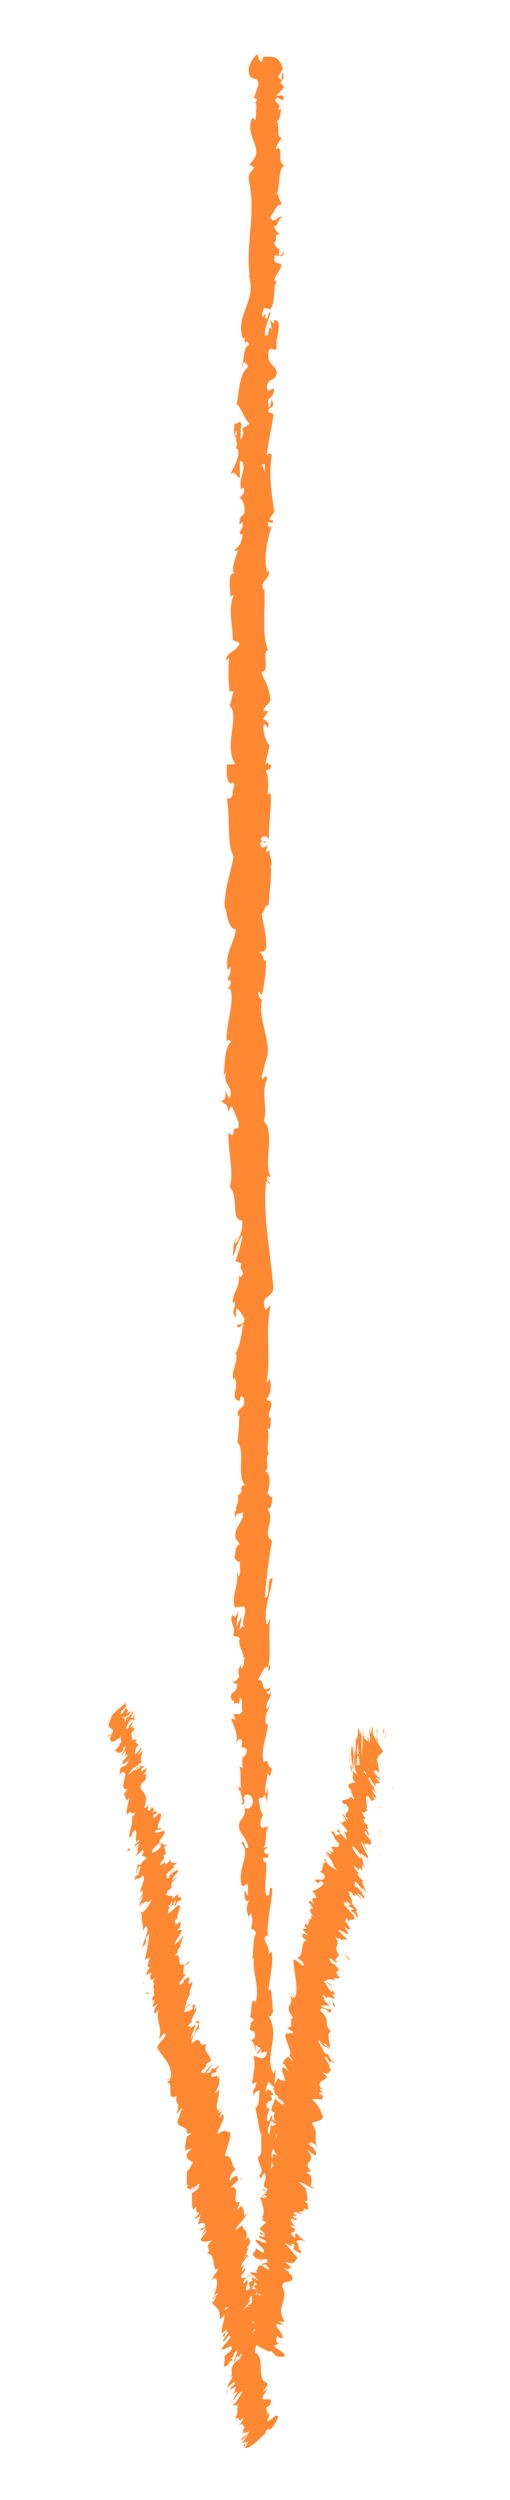 <?xml version="1.0" encoding="UTF-8"?> <svg xmlns="http://www.w3.org/2000/svg" width="28" height="137" viewBox="0 0 28 137" fill="none"> <path d="M15.579 13.751C15.572 14.233 15.262 13.931 15.077 14.009C14.971 14.571 15.304 14.308 15.461 14.528C15.367 14.877 15.068 15.11 15.073 15.38C15.124 15.407 15.142 15.46 15.209 15.41C14.946 15.754 15.165 16.534 14.836 16.933C14.863 16.969 14.889 16.99 14.913 17.002C14.757 16.909 14.594 16.875 14.479 16.877C14.468 17.093 14.268 17.25 14.473 17.362C14.472 17.229 14.555 17.23 14.622 17.174L14.525 17.389C14.817 17.632 14.636 17.094 14.858 17.123C14.748 17.551 14.487 18.034 14.561 18.384C14.851 18.493 14.681 17.604 14.929 18.091L14.833 17.552C15.282 18.012 14.809 17.229 15.293 17.663C15.36 18.362 15.121 18.413 15.189 19.112C15.023 19.246 14.951 19.03 14.784 19.164C14.47 20.105 15.502 20.026 15.096 20.697C14.897 20.858 14.525 20.884 14.709 21.421L15.043 21.288C15.061 21.96 14.559 21.612 14.766 22.336C14.899 22.228 14.888 21.825 14.924 21.929C15.175 22.414 14.73 22.226 14.722 22.575L15.012 22.682C14.95 23.385 14.721 24.143 14.649 24.927C14.737 24.892 14.833 24.769 14.918 24.962C14.747 25.937 14.905 27.083 15.065 28.058L14.806 28.399C14.807 28.485 14.917 28.569 14.968 28.481C15.057 28.863 14.807 28.482 14.704 28.653C14.684 28.863 14.845 28.947 14.923 28.82C14.697 29.457 14.428 30.65 14.686 31.372L14.763 31.242C14.857 31.794 14.235 31.802 14.46 32.328L14.508 32.237C14.596 33.418 14.341 34.697 14.712 35.624C14.347 35.762 14.859 36.797 14.351 36.834C14.594 37.525 14.687 37.34 14.845 38.297C14.864 38.552 14.523 38.649 14.466 38.956L14.732 38.983L14.449 39.385L14.764 39.634L14.691 39.92C14.677 39.802 14.576 39.665 14.498 39.676C14.372 40.124 14.668 40.802 14.804 40.824L14.566 41.887C14.674 41.87 14.712 41.693 14.782 41.554C14.504 42.111 15.061 41.679 14.805 42.188C14.746 42.113 14.646 42.216 14.593 42.224C14.75 42.498 14.748 43.099 14.677 43.536L14.861 43.464C14.9 44.266 14.759 45.146 14.756 46.046C14.673 45.72 14.356 45.776 14.322 46.036L14.602 46.157C14.428 46.318 14.498 45.875 14.284 46.213C14.313 46.55 14.602 46.456 14.695 46.27L14.594 46.672C14.677 46.699 14.723 46.608 14.829 46.588C14.653 46.746 15.105 47.307 14.8 47.532L14.883 47.559C14.879 48.459 14.78 48.86 14.758 49.591C14.516 49.594 14.568 49.882 14.371 50.093C14.447 50.635 14.635 51.241 14.613 51.888C14.49 52.34 14.408 52.014 14.262 52.213C14.483 52.257 14.46 52.902 14.619 52.572C14.581 53.35 14.571 53.563 14.389 54.543C14.299 54.433 14.26 54.311 14.184 54.373C14.148 54.55 14.276 54.782 14.382 54.759L14.405 54.712C14.071 55.809 15.04 57.281 14.578 58.146L14.601 58.096L14.364 59.002C14.402 59.423 14.53 58.755 14.667 59.067C14.301 60.043 14.723 60.624 14.48 61.43C15.132 62.067 14.439 63.654 14.856 64.505L14.702 64.456C14.552 64.674 14.791 64.72 14.825 64.883C14.706 64.859 14.687 64.645 14.604 64.781C14.422 66.634 14.852 68.609 15.001 70.504C15.047 71.197 14.21 70.907 14.582 71.778L14.866 71.527C14.7 72.229 14.707 72.948 14.722 73.662C14.74 74.375 14.764 75.082 14.627 75.773C14.692 75.691 14.778 75.686 14.775 75.553C14.985 75.839 14.798 76.624 14.628 76.634C14.651 76.848 14.781 76.68 14.869 76.808C14.995 77.097 14.614 77.546 14.821 77.696C14.854 77.72 14.887 77.613 14.902 77.557C14.804 77.749 14.938 78.439 14.698 78.265C14.817 78.778 14.603 79.256 14.749 79.662C14.485 79.941 14.888 80.54 14.512 80.64C14.901 80.587 14.836 81.531 14.659 81.863C14.775 81.749 14.786 82.143 14.947 82.008C14.947 82.381 14.881 82.724 14.68 82.668C15.157 83.333 14.327 84.061 14.932 84.419C14.741 85.533 14.616 86.564 14.541 87.564C14.929 87.506 14.561 86.463 14.97 86.485C14.827 87.436 14.502 87.998 14.611 88.929C14.668 89.169 14.777 88.782 14.842 88.694C14.696 89.645 14.916 90.512 14.72 91.365C14.756 91.359 14.793 91.268 14.821 91.18C14.812 91.345 14.887 91.559 14.71 91.554L14.754 91.389C14.492 91.141 14.233 92.079 14.098 92.119C14.599 91.805 14.243 92.94 14.874 92.449C14.842 92.562 14.762 92.703 14.643 92.687C14.681 92.847 14.751 92.892 14.882 92.719C14.799 93.316 14.605 93.121 14.621 93.657C14.707 93.649 14.737 93.54 14.836 93.476C14.676 93.758 14.515 94.044 14.596 94.491C14.646 94.459 14.716 94.507 14.711 94.374C14.702 95.155 14.295 95.734 14.476 96.576C14.841 96.296 14.604 96.856 14.926 96.877L14.841 97.343L14.68 97.173C14.697 97.576 14.471 97.949 14.585 98.287L14.709 97.978L14.668 98.735L14.535 98.32C14.38 98.741 14.127 98.31 14.231 98.837C14.261 98.725 14.245 99.24 14.441 99.434C14.441 99.434 14.441 99.434 14.442 99.434C14.345 99.643 14.244 99.855 14.331 100.146C14.436 100.215 14.684 100.052 14.754 100.097C14.49 100.316 14.705 101.046 14.426 101.319C14.49 101.231 14.66 101.209 14.694 101.233L14.481 101.417C14.556 101.598 14.59 101.622 14.724 101.579C14.778 102.136 14.311 101.439 14.505 102.089C14.521 102.036 14.556 102.057 14.585 101.945C14.695 102.603 14.481 103.249 14.605 103.854C14.933 104.002 14.67 103.31 14.949 103.49C14.913 104.38 14.611 105.36 14.715 106.21L14.675 106.053C14.223 106.22 14.92 106.668 14.719 107.121C14.749 107.012 14.967 106.955 14.918 106.99C15.011 107.568 14.844 108.2 14.729 109.104L14.842 108.981C14.958 109.313 14.931 109.884 14.996 110.252C14.883 110.375 14.908 110.588 14.734 110.477C15.44 111.549 14.443 112.717 15.039 113.67C15.036 113.549 15.132 113.366 15.135 113.464L15.058 114.348C14.857 114.304 14.934 114.249 14.773 114.087C14.66 114.213 14.577 114.47 14.585 114.686C14.702 114.279 14.904 114.648 15.021 114.803C14.959 114.782 14.894 114.849 14.831 114.842C15.201 115.252 14.434 114.972 14.695 115.56L14.799 115.514C14.753 115.753 14.623 115.985 14.663 116.231C14.896 116.305 14.761 115.969 14.949 115.93C14.949 116.282 14.539 116.68 14.78 116.969C14.838 116.81 14.832 116.597 14.89 116.438C15.173 116.748 15.105 116.798 15.158 117.05L15.15 117.026L15.294 117.605L15.215 117.462C14.632 117.983 15.138 118.373 14.768 119.02C15.118 118.393 14.979 118.895 15.237 118.815C15.315 118.954 15.405 119.174 15.475 119.098C15.275 119.407 15.657 119.541 15.365 119.979C15.45 119.985 15.385 120.278 15.593 120.182C15.541 120.555 15.443 120.119 15.34 120.162C15.073 120.766 15.742 121.429 15.38 122.293C15.248 123.013 14.971 123.182 14.856 123.85C14.999 124.047 15.154 123.625 15.154 123.625C15.292 123.958 15.281 124.224 15.199 124.572C15.269 124.493 15.334 124.553 15.432 124.64C15.421 124.909 15.133 124.865 15.272 125.197C15.364 125.121 15.509 125.022 15.597 124.878C15.534 125.203 15.389 125.536 15.327 125.873C15.477 125.936 15.541 125.641 15.631 125.512C15.58 125.887 15.537 126.475 15.312 126.627L15.22 126.407C15.214 126.543 15.421 126.445 15.459 126.338C15.628 125.997 15.36 125.899 15.276 125.896L15.232 126.135C14.732 125.976 15.272 125.194 15.223 124.735L14.874 124.986L15.151 124.462C15.053 124.376 14.852 124.338 14.808 124.574C14.617 124.268 14.922 124.259 14.714 124.002C14.683 123.975 14.666 123.993 14.653 124.022L14.745 123.68C14.672 123.756 14.491 123.666 14.55 123.856C14.32 123.3 14.779 122.87 14.5 122.692L14.48 122.745C14.566 121.915 14.739 122.627 15.021 121.972L14.356 121.658L14.614 121.539C14.601 121.456 14.575 121.293 14.472 121.34C14.639 121.001 14.588 121.376 14.75 121.171C14.493 120.801 14.818 120.044 14.397 120.01C14.591 119.838 14.565 120.373 14.689 119.925C14.235 119.867 14.748 119.416 14.528 119.077C14.3 119.222 14.436 119.555 14.216 119.216C14.6 118.938 14.103 118.51 14.167 118.188C14.478 118.132 14.273 117.494 14.357 116.959C14.254 117.006 14.149 115.998 14.019 115.53L13.967 115.55C14.28 115.414 14.201 114.922 14.253 114.55C14.065 114.589 13.992 114.662 13.915 114.872L13.904 114.528C14.003 114.435 14.051 114.32 14.079 114.092L13.847 114.208C13.844 113.75 14.09 113.255 13.913 112.685C14.133 112.625 14.54 113.076 14.668 112.438C14.549 112.431 14.343 112.432 14.301 112.6C14.315 112.544 14.393 112.397 14.338 112.296L14.147 112.569C14.05 112.314 14.31 112.408 14.284 112.198C14.114 112.222 14.157 112.054 14.023 112.1C14.009 112.156 14.1 112.279 14.036 112.37C13.998 112.133 13.888 111.853 13.755 111.772C13.853 111.782 13.984 111.745 14 111.564C13.998 111.106 13.792 111.432 13.695 111.177C13.809 111.051 13.678 110.774 13.932 110.738C13.926 110.605 13.807 110.595 13.738 110.55C13.842 110.299 13.735 109.44 14.012 109.677L14.033 109.736C14.037 109.724 14.037 109.71 14.043 109.695C14.043 109.698 14.043 109.695 14.043 109.698L14.043 109.695C14.27 108.892 13.848 108.101 13.933 107.321L13.848 107.332C13.93 106.862 13.872 106.305 14.045 105.958C14.04 105.822 13.88 105.654 13.78 105.721C13.834 105.364 13.925 105.314 13.772 104.822C13.634 105.19 13.637 104.714 13.674 105.193C13.586 104.746 13.45 104.656 13.668 104.143C13.455 104.33 13.384 103.826 13.444 103.602L13.608 103.906C13.634 103.657 13.609 103.447 13.585 103.234L13.303 103.379C12.929 102.476 13.851 101.639 13.248 100.982C13.442 100.717 13.403 101.477 13.631 101.234C13.581 100.807 13.158 100.398 13.153 100.262C12.979 99.686 13.556 99.677 13.431 99.069C13.535 99.138 13.809 99.191 13.894 98.722C13.846 98.295 13.452 98.229 13.377 98.509C13.371 98.613 13.404 98.66 13.439 98.652C13.406 98.793 13.366 98.98 13.251 98.819L13.351 98.754C13.242 98.549 13.237 97.957 13.072 98.11C13.161 97.776 13.236 97.957 13.295 98.192C13.133 97.652 13.267 97.33 13.155 96.77C13.213 96.856 13.335 96.929 13.332 96.84C13.187 96.016 13.517 96.457 13.55 95.889C13.387 95.58 13.181 96.034 13.299 95.455C13.186 95.116 13.026 95.402 12.946 95.546C13.131 95.012 12.795 94.589 12.753 94.295L12.676 94.576C12.722 94.407 12.717 94.274 12.714 94.138L12.921 94.279C12.882 94.122 12.878 93.986 12.794 93.994C12.924 93.82 13.136 94.095 13.312 93.756C13.203 93.551 13.409 93.097 13.136 93.044C13.242 93.708 12.861 92.989 12.83 93.562C12.86 93.45 12.855 93.317 12.816 93.16C12.786 93.139 12.76 93.186 12.746 93.23C12.49 92.603 13.046 92.913 13.026 92.247C12.875 92.344 12.732 92.111 12.762 92.002C12.772 92.272 13.02 92.114 13.133 91.861C13.005 91.442 13.212 91.391 13.192 91.169L13.253 91.421C13.404 91.325 13.38 91.112 13.421 90.813C13.302 90.794 13.344 91.088 13.291 90.987C13.553 90.64 12.996 90.259 13.167 89.787C13.059 89.579 12.88 89.784 12.805 89.6C12.991 89.072 12.585 89.053 12.74 88.499C12.948 88.643 12.898 88.675 13.092 88.28L12.963 89.181L13.251 88.592C13.259 88.862 13.132 89.168 13.17 89.328C13.333 89.046 13.283 89.078 13.455 89.195C13.141 88.846 13.623 88.454 13.408 88.041L12.899 88.083C12.662 87.453 13.142 86.931 12.999 86.107L13.091 86.369C13.292 86.246 13.111 85.854 13.188 85.58C13.019 85.613 12.954 85.447 12.846 85.339C12.972 85.347 12.824 84.73 13.163 84.638L12.932 84.278C12.829 83.611 13.404 83.49 13.334 82.847C13.152 83.049 13.027 82.761 12.903 83.198C12.898 82.982 12.863 82.789 12.981 82.781C12.873 82.659 13.2 82.174 13.035 81.983C13.108 81.889 13.286 81.852 13.268 81.612C13.233 81.588 13.184 81.618 13.184 81.618C13.268 81.612 13.294 81.234 13.484 81.44C12.945 80.795 13.501 79.585 13.038 79.024C13.09 78.551 13.137 77.983 13.144 77.557C13.094 77.587 13.06 77.562 13.079 77.642C12.913 77.058 13.563 77.269 13.379 76.604C13.099 76.27 13.235 76.963 13.128 76.752C12.567 76.673 13.194 75.942 12.863 75.498L12.832 75.607C12.637 75.268 13.033 74.76 12.987 74.2C12.987 74.2 12.938 74.229 12.902 74.205C13.181 73.815 13.271 73.085 13.347 72.541C13.129 72.713 13.233 72.788 13.01 72.689C13.04 72.446 13.368 72.754 13.427 72.27C13.306 72.115 13.199 71.764 12.961 71.723L12.951 72.182C12.642 71.951 12.958 71.59 12.903 71.35L12.77 71.381C12.808 70.68 13.147 70.666 13.117 69.914L13.22 69.992C13.552 69.578 13.029 69.65 13.275 69.235L12.934 69.113C13.014 68.842 13.256 68.161 13.316 67.673C13.066 67.949 12.941 68.519 12.794 68.872C12.79 68.603 12.813 67.958 12.979 67.815C12.947 67.924 12.865 68.059 12.919 68.166C13.183 67.835 13.313 67.401 13.303 66.865C12.644 66.959 13.127 65.467 12.616 65.077C12.857 64.13 12.508 63.191 12.545 62.085C13.059 62.484 12.559 61.763 13.086 61.836C13.12 61.579 13.111 61.481 13.076 61.457L12.76 60.673C12.606 60.485 12.644 60.917 12.526 60.889C12.484 60.324 12.303 60.647 12.161 60.273C12.35 60.352 12.431 60.081 12.358 59.757L12.602 60.215C12.881 59.431 12.158 59.524 12.434 58.734L12.268 58.981C12.365 58.574 12.262 57.475 12.688 57.086C12.627 57.011 12.484 56.912 12.445 57.092C12.385 56.115 12.902 54.937 12.644 54.171L12.515 54.24C12.553 54.06 12.758 53.932 12.628 53.7C12.575 53.711 12.499 53.77 12.492 53.684C12.536 53.59 12.719 53.21 12.645 52.966L12.499 53.166C12.332 52.209 12.857 51.72 12.948 50.928C12.569 50.915 12.446 50.159 12.389 49.783L12.336 49.794C12.298 48.684 12.665 47.928 12.822 46.911C12.415 46.253 12.667 44.747 12.444 43.709C12.512 43.869 12.74 43.703 12.78 43.523C12.704 43.279 13.048 42.877 12.7 42.892L12.706 42.977C12.367 42.776 12.46 42.286 12.456 41.901L12.911 41.867C12.262 40.813 13.188 39.248 12.604 38.653C12.721 38.418 12.723 38.119 12.84 37.886L12.596 37.881C12.542 37.203 12.517 36.862 12.585 36.035L12.409 36.19C12.399 35.719 13.12 35.655 13.14 35.224L12.777 35.063C12.792 34.244 12.49 33.388 12.834 32.608C12.781 32.616 12.674 32.63 12.658 32.763C12.655 32.378 12.438 31.248 12.935 31.437C12.611 31.395 12.919 30.59 13.07 30.163L12.829 30.208C13.142 29.865 13.226 29.863 13.32 29.349C13.291 29.221 13.13 29.223 13.188 29.392C13.069 28.968 13.422 29.095 13.302 28.582L13.146 28.752C13.135 28.326 13.217 28.368 13.4 28.154C13.502 27.898 13.354 27.346 13.138 27.261C13.271 27.218 13.452 27.007 13.393 26.749C13.312 26.706 13.26 26.792 13.234 26.836C13.083 26.109 13.536 25.815 13.31 25.304C13.231 25.285 13.193 25.249 13.169 25.205C13.162 25.767 13.165 26.22 13.184 26.181C12.962 26.158 12.934 25.7 12.62 26.028C12.796 25.68 13.172 25.098 13.077 24.645C13.056 24.621 13.036 24.597 13.002 24.579L12.977 24.623C12.956 24.519 12.979 24.428 13.019 24.348C12.986 24.203 12.961 24.111 12.961 23.975C12.779 23.902 12.874 23.441 12.871 23.216C13.112 23.263 13.08 22.964 13.273 23.265C13.256 23.226 13.243 23.303 13.229 23.454C13.221 23.486 13.216 23.527 13.202 23.548C13.208 23.545 13.216 23.539 13.224 23.537C13.213 23.684 13.203 23.877 13.195 24.098C13.322 23.934 13.43 23.761 13.301 23.493C13.459 23.394 13.622 23.286 13.698 23.222C13.368 22.872 13.198 22.255 12.993 22.146C13.145 21.47 13.119 20.529 13.585 20.152C13.648 19.963 13.459 19.911 13.39 19.828C13.341 19.937 13.346 20.07 13.279 20.125C13.404 19.748 13.35 18.966 13.671 18.916C13.538 18.403 13.371 19.156 13.439 18.485L13.339 18.564C12.868 17.159 14.21 16.498 13.6 14.93C13.638 15.037 13.654 15.093 13.707 15.12C13.47 13.39 14.07 11.68 13.67 9.945C13.594 9.456 13.798 9.437 13.962 9.172L13.706 9.031L14.022 8.584C14.265 7.918 13.425 7.27 13.868 6.449L14.04 6.593C14.017 6.27 14.176 5.6 13.974 5.622C14.007 5.595 14.159 5.547 14.072 5.407L13.937 5.376L14.195 4.633C14.117 4.01 13.652 4.636 13.655 3.745C13.719 3.423 14.081 2.877 14.169 3.014C14.171 3.147 14.243 3.367 14.379 3.401L14.46 3.111C14.862 3.124 15.279 2.966 15.534 3.749L15.273 4.22L15.461 4.417L15.488 3.989C15.662 4.266 15.496 4.391 15.379 4.547C15.481 4.604 15.55 4.691 15.586 4.797L15.187 5.237C15.34 5.325 15.505 5.063 15.581 5.416C15.396 5.621 15.236 5.131 15.108 5.503C15.281 5.78 15.432 5.731 15.268 5.993C15.37 6.05 15.437 6 15.486 5.894C15.354 6.13 15.411 6.565 15.193 6.661C15.41 6.953 15.107 7.518 15.486 7.551C15.393 7.618 15.174 7.956 15.15 8.187C15.617 7.828 15.148 9.072 15.638 9.035C15.219 9.288 15.418 10.157 15.174 10.685C15.207 10.658 15.276 10.606 15.256 10.552C15.28 10.875 15.399 10.986 15.47 11.203C15.133 11.193 15.041 11.675 14.826 11.912C15.14 12.35 15.229 11.736 15.537 11.904C15.264 11.845 15.246 12.541 15.021 12.376C15.214 12.703 15.111 12.646 15.387 12.841C14.965 12.831 15.307 13.106 15.042 13.317C15.238 13.777 15.434 13.483 15.293 13.941C15.418 14.149 15.579 13.751 15.579 13.751ZM14.566 24.914C14.569 24.914 14.57 24.914 14.57 24.914C14.579 24.817 14.586 24.737 14.59 24.683C14.586 24.731 14.579 24.799 14.566 24.914ZM14.541 25.861C14.534 25.745 14.537 25.6 14.542 25.449C14.46 25.407 14.372 25.433 14.374 25.528C14.431 25.484 14.474 25.712 14.541 25.861ZM12.909 23.663C12.871 23.811 12.919 23.865 12.967 23.892C12.973 23.821 12.983 23.738 13.003 23.632C13.01 23.629 13.024 23.62 13.033 23.617C12.987 23.626 12.942 23.637 12.909 23.663Z" fill="#FF8932"></path> <path d="M7.439 95.846C7.366 95.94 7.189 96.082 7.21 95.989L7.497 95.675L7.439 95.846Z" fill="#FF8932"></path> <path d="M6.791 95.946C6.919 95.744 7.153 95.429 7.434 95.231C7.165 95.563 7.288 95.472 6.966 95.858C6.944 95.954 7.084 95.882 7.189 95.773C7.119 95.863 7.276 95.813 7.096 96.013C6.85 96.136 6.819 96.041 6.985 95.762C6.917 95.802 6.844 95.891 6.791 95.946Z" fill="#FF8932"></path> <path d="M7.772 98.493L7.728 98.486C7.75 98.48 7.764 98.484 7.772 98.493Z" fill="#FF8932"></path> <path d="M8.709 101.848C8.71 101.813 8.738 101.775 8.764 101.751C8.75 101.793 8.737 101.832 8.709 101.848Z" fill="#FF8932"></path> <path d="M9.19 102.17C9.179 102.166 9.172 102.155 9.162 102.147C9.192 102.138 9.21 102.139 9.19 102.17Z" fill="#FF8932"></path> <path d="M7.774 98.487L7.892 98.511C7.792 98.605 7.807 98.519 7.774 98.487Z" fill="#FF8932"></path> <path d="M7.355 94.539C7.346 94.574 7.322 94.615 7.29 94.663C7.3 94.635 7.306 94.607 7.31 94.582C7.326 94.569 7.339 94.556 7.355 94.539Z" fill="#FF8932"></path> <path d="M7.704 96.757L7.698 96.724C7.733 96.686 7.773 96.641 7.815 96.593L7.704 96.757Z" fill="#FF8932"></path> <path d="M7.479 95.526C7.496 95.545 7.242 95.776 7.133 95.883C7.234 95.776 7.281 95.713 7.295 95.666C7.345 95.625 7.403 95.58 7.479 95.526Z" fill="#FF8932"></path> <path d="M6.202 95.171L6.174 95.235C6.184 95.215 6.19 95.191 6.202 95.171Z" fill="#FF8932"></path> <path d="M7.942 97.552C7.981 97.521 8.016 97.496 8.038 97.483C8.006 97.514 7.974 97.535 7.942 97.552Z" fill="#FF8932"></path> <path d="M13.067 132.161C13.085 132.143 13.097 132.137 13.113 132.123C13.089 132.151 13.07 132.172 13.067 132.161Z" fill="#FF8932"></path> <path d="M14.717 132.488L14.727 132.456C14.774 132.411 14.822 132.37 14.869 132.328L14.717 132.488Z" fill="#FF8932"></path> <path d="M9.776 102.988C9.773 102.988 9.773 102.988 9.77 102.988C9.794 102.933 9.793 102.954 9.776 102.988Z" fill="#FF8932"></path> <path d="M11.731 113.142C11.476 113.214 11.478 113.602 11.186 113.632C11.29 113.563 11.551 113.111 11.731 113.142Z" fill="#FF8932"></path> <path d="M7.317 94.543C7.317 94.523 7.315 94.505 7.308 94.491C7.321 94.506 7.325 94.52 7.317 94.543Z" fill="#FF8932"></path> <path d="M11.17 113.62L11.169 113.624L11.138 113.627C11.15 113.624 11.158 113.62 11.17 113.62Z" fill="#FF8932"></path> <path d="M10.157 105.624C10.11 105.66 10.072 105.677 10.037 105.694C10.062 105.673 10.098 105.652 10.157 105.624Z" fill="#FF8932"></path> <path d="M9.364 104.054L9.41 104.074C9.381 104.077 9.369 104.065 9.364 104.054Z" fill="#FF8932"></path> <path d="M9.984 106.892C10.009 106.904 10.047 106.885 10.02 106.951C10.007 106.957 9.997 106.964 9.987 106.967C10.019 106.923 10.032 106.891 9.984 106.892Z" fill="#FF8932"></path> <path d="M10.2 107.91L10.144 107.933C10.145 107.919 10.148 107.901 10.15 107.886L10.2 107.91Z" fill="#FF8932"></path> <path d="M12.536 128.984C12.613 128.947 12.695 128.893 12.776 128.839C12.59 128.975 12.559 129.196 12.536 128.984Z" fill="#FF8932"></path> <path d="M7.211 94.668C7.273 94.602 7.304 94.564 7.313 94.535C7.314 94.55 7.311 94.568 7.308 94.586C7.27 94.624 7.236 94.659 7.211 94.668Z" fill="#FF8932"></path> <path d="M7.846 108.599L7.919 108.74C7.884 108.714 7.858 108.659 7.846 108.599Z" fill="#FF8932"></path> <path d="M10.992 121.698L10.969 121.763C10.959 121.752 10.964 121.731 10.992 121.698Z" fill="#FF8932"></path> <path d="M7.985 109.241C8.085 109.192 8.144 109.179 8.187 109.184C8.167 109.209 8.153 109.232 8.123 109.265L7.985 109.241Z" fill="#FF8932"></path> <path d="M12.789 128.842L12.785 128.845L12.789 128.842Z" fill="#FF8932"></path> <path d="M12.423 131.167C12.385 131.01 12.717 130.824 12.89 130.633C12.942 130.364 12.641 130.744 12.466 130.818C12.525 130.626 12.796 130.281 12.767 130.205C12.713 130.243 12.691 130.242 12.63 130.318C12.856 129.975 12.567 129.931 12.854 129.508C12.825 129.521 12.797 129.54 12.772 129.556C12.935 129.444 13.096 129.307 13.209 129.203C13.2 129.127 13.383 128.895 13.17 129.046C13.184 129.085 13.103 129.16 13.042 129.239L13.116 129.085C12.805 129.273 13.034 129.277 12.815 129.469C12.881 129.238 13.092 128.854 12.987 128.814C12.693 129.044 12.943 129.162 12.654 129.238L12.8 129.317C12.316 129.579 12.852 129.395 12.34 129.697C12.21 129.539 12.437 129.31 12.306 129.156C12.457 128.964 12.547 128.965 12.699 128.773C12.924 128.197 11.919 129.148 12.257 128.574C12.437 128.345 12.8 128.002 12.573 127.998L12.257 128.34C12.179 128.144 12.702 127.805 12.435 127.762C12.314 127.914 12.361 128.029 12.316 128.031C12.027 128.103 12.48 127.764 12.459 127.646L12.163 127.876C12.162 127.598 12.319 127.155 12.32 126.846C12.237 126.935 12.155 127.058 12.053 127.074C12.133 126.618 11.877 126.4 11.643 126.227L11.869 125.888C11.861 125.863 11.745 125.933 11.702 126.007C11.582 125.963 11.861 125.863 11.947 125.716C11.951 125.631 11.784 125.746 11.719 125.856C11.887 125.452 12.051 124.832 11.739 124.834L11.673 124.944C11.536 124.852 12.147 124.294 11.879 124.329L11.841 124.4C11.655 124.102 11.799 123.471 11.361 123.502C11.711 123.13 11.124 123.253 11.623 122.793C11.328 122.786 11.251 122.93 11.021 122.761C10.981 122.697 11.311 122.363 11.342 122.213L11.079 122.437L11.327 122.058L10.998 122.255L11.046 122.099C11.07 122.125 11.181 122.078 11.255 122.006C11.345 121.75 10.998 121.795 10.863 121.909L11.014 121.356C10.909 121.458 10.886 121.549 10.826 121.653C11.057 121.228 10.543 121.859 10.754 121.468C10.819 121.44 10.907 121.32 10.961 121.268C10.784 121.318 10.744 121.12 10.781 120.913L10.605 121.1C10.505 120.872 10.581 120.46 10.517 120.165C10.623 120.198 10.932 119.9 10.945 119.788L10.66 119.994C10.82 119.789 10.783 119.993 10.97 119.696C10.916 119.611 10.638 119.897 10.56 120.037L10.631 119.817C10.546 119.882 10.508 119.952 10.405 120.05C10.567 119.845 10.08 120.059 10.363 119.715L10.278 119.78C10.216 119.482 10.285 119.262 10.25 119.006C10.49 118.794 10.418 118.743 10.597 118.504C10.484 118.392 10.257 118.358 10.233 118.123C10.323 117.866 10.428 117.902 10.557 117.709C10.336 117.888 10.313 117.653 10.178 117.904C10.164 117.615 10.156 117.536 10.269 117.054C10.365 117.01 10.412 117.019 10.482 116.933C10.506 116.842 10.363 116.876 10.261 116.978L10.241 117.015C10.496 116.361 9.435 116.719 9.833 116.03L9.813 116.067L9.99 115.557C9.924 115.451 9.842 115.784 9.686 115.797C9.986 115.152 9.53 115.326 9.72 114.844C9.033 115.196 9.618 114.063 9.151 114.137L9.306 114.021C9.44 113.818 9.202 114.009 9.156 113.986C9.276 113.892 9.308 113.946 9.381 113.829C9.442 113.052 8.907 112.745 8.644 112.232C8.557 112.035 9.403 111.417 8.983 111.441L8.717 111.768C8.962 111.008 8.515 110.821 8.712 110.117C8.653 110.2 8.568 110.275 8.578 110.32C8.354 110.402 8.497 109.973 8.665 109.823C8.631 109.766 8.511 109.939 8.416 109.969C8.276 109.976 8.629 109.498 8.416 109.625C8.38 109.644 8.355 109.712 8.343 109.742C8.429 109.592 8.259 109.47 8.508 109.324C8.361 109.252 8.547 108.904 8.38 108.889C8.627 108.571 8.196 108.705 8.563 108.352C8.179 108.701 8.192 108.32 8.352 108.053C8.241 108.192 8.212 108.064 8.058 108.245C8.04 108.118 8.088 107.941 8.292 107.79C7.785 107.961 8.574 107.007 7.955 107.392C8.088 106.843 8.161 106.383 8.187 105.972C7.804 106.318 8.22 106.372 7.814 106.709C7.91 106.258 8.204 105.791 8.05 105.56C7.981 105.526 7.892 105.752 7.831 105.835C7.928 105.383 7.675 105.258 7.831 104.798C7.795 104.831 7.762 104.894 7.738 104.948C7.74 104.883 7.656 104.869 7.833 104.723L7.795 104.817C8.067 104.686 8.282 104.136 8.414 104.012C7.931 104.542 8.233 103.846 7.629 104.545C7.655 104.481 7.73 104.364 7.848 104.27C7.804 104.248 7.732 104.289 7.609 104.458C7.666 104.179 7.866 104.086 7.826 103.912C7.741 103.987 7.716 104.051 7.619 104.156C7.767 103.923 7.915 103.686 7.812 103.599C7.763 103.652 7.694 103.693 7.704 103.738C7.678 103.455 8.056 102.914 7.839 102.77C7.487 103.172 7.699 102.777 7.378 103.039L7.443 102.806L7.61 102.731C7.579 102.603 7.787 102.283 7.659 102.256L7.547 102.471L7.558 102.166L7.707 102.204C7.845 101.925 8.113 101.869 7.989 101.767C7.963 101.831 7.959 101.636 7.756 101.729C7.844 101.575 7.937 101.415 7.839 101.383C7.732 101.446 7.49 101.709 7.419 101.751C7.671 101.454 7.43 101.373 7.698 101.043C7.637 101.129 7.47 101.276 7.434 101.295L7.639 101.05C7.558 101.05 7.523 101.069 7.391 101.193C7.314 101.042 7.807 100.901 7.588 100.832C7.574 100.865 7.54 100.884 7.515 100.948C7.38 100.805 7.566 100.398 7.42 100.288C7.087 100.506 7.377 100.533 7.092 100.702C7.092 100.355 7.356 99.756 7.224 99.537L7.269 99.56C7.715 99.128 7.003 99.54 7.188 99.213C7.161 99.277 6.946 99.476 6.995 99.423C6.884 99.291 7.027 98.927 7.111 98.509L7.003 98.648C6.876 98.625 6.882 98.398 6.805 98.319C6.914 98.18 6.88 98.127 7.059 98.022C6.321 98.214 7.269 96.982 6.65 97.12C6.656 97.162 6.567 97.305 6.56 97.274L6.609 96.892C6.811 96.744 6.736 96.826 6.901 96.755C7.011 96.616 7.085 96.455 7.071 96.385C6.965 96.627 6.754 96.659 6.633 96.697C6.694 96.656 6.757 96.576 6.82 96.528C6.439 96.681 7.212 96.159 6.935 96.156L6.834 96.257C6.871 96.135 6.994 95.942 6.948 95.885C6.714 96.049 6.859 96.059 6.671 96.229C6.662 96.101 7.058 95.623 6.809 95.714C6.756 95.817 6.768 95.89 6.715 95.994C6.424 96.111 6.489 96.038 6.43 95.991L6.437 95.995L6.277 95.901L6.36 95.888C6.925 95.225 6.409 95.495 6.759 94.959C6.429 95.472 6.552 95.176 6.297 95.415C6.215 95.428 6.119 95.42 6.051 95.506C6.241 95.23 5.856 95.493 6.134 95.094C6.049 95.162 6.106 95 5.9 95.203C5.941 95.027 6.051 95.108 6.153 95.006C6.4 94.572 5.721 94.865 6.058 94.257C6.094 94.141 6.145 94.034 6.201 93.93L6.932 93.279C6.81 93.513 6.662 93.729 6.597 93.963C6.745 93.915 6.885 93.63 6.885 93.63C7.032 93.633 7.027 93.743 6.955 93.939C7.022 93.849 7.089 93.818 7.188 93.768C7.185 93.874 6.9 94.101 7.045 94.108C7.133 94.002 7.274 93.844 7.358 93.718C7.305 93.89 7.171 94.135 7.119 94.311C7.269 94.208 7.324 94.046 7.411 93.923C7.372 94.103 7.346 94.356 7.125 94.599L7.028 94.595C7.026 94.649 7.228 94.439 7.263 94.369C7.42 94.102 7.153 94.292 7.068 94.363L7.031 94.488C6.53 94.852 7.045 94.111 6.985 93.981L6.647 94.367L6.907 93.943C6.808 93.994 6.606 94.152 6.569 94.274C6.372 94.323 6.673 94.063 6.46 94.145C6.427 94.161 6.412 94.184 6.4 94.204L6.482 93.999C6.412 94.088 6.23 94.21 6.294 94.227C6.124 94.222 6.287 93.955 6.308 93.853L6.83 93.387C6.822 93.431 6.841 93.446 6.927 93.398L6.945 93.362C6.879 93.736 6.69 93.614 6.424 94.082L7.094 93.66L6.839 93.913C6.854 93.934 6.885 93.97 6.987 93.868C6.828 94.128 6.87 93.948 6.714 94.154C6.977 94.081 6.677 94.619 7.097 94.289C6.909 94.51 6.918 94.294 6.81 94.557C7.264 94.211 6.766 94.788 6.996 94.734C7.218 94.497 7.073 94.487 7.305 94.429C6.929 94.841 7.438 94.594 7.384 94.763C7.075 95.036 7.298 95.098 7.231 95.363C7.333 95.261 7.467 95.543 7.611 95.604L7.661 95.555C7.354 95.86 7.446 95.974 7.405 96.151C7.591 95.984 7.662 95.898 7.733 95.758L7.755 95.872C7.66 95.988 7.614 96.068 7.592 96.173L7.821 95.94C7.839 96.103 7.606 96.486 7.802 96.544C7.585 96.743 7.162 96.918 7.056 97.25C7.176 97.156 7.38 96.987 7.417 96.889C7.405 96.92 7.332 97.036 7.389 97.029L7.571 96.773C7.676 96.785 7.415 96.965 7.447 97.018C7.615 96.871 7.577 96.966 7.709 96.838C7.721 96.804 7.627 96.837 7.688 96.751C7.734 96.805 7.854 96.814 7.986 96.738C7.889 96.816 7.759 96.936 7.749 97.011C7.767 97.174 7.962 96.888 8.067 96.9C7.956 97.039 8.098 97.028 7.846 97.25C7.856 97.291 7.976 97.197 8.047 97.156C7.951 97.33 8.088 97.549 7.802 97.694L7.78 97.689C7.776 97.696 7.776 97.703 7.771 97.713C7.572 98.188 8.02 98.123 7.963 98.474L8.047 98.399C7.98 98.636 8.057 98.787 7.898 99.054C7.908 99.1 8.073 99.028 8.17 98.92C8.13 99.093 8.038 99.188 8.21 99.234C8.334 98.989 8.349 99.162 8.294 99.022C8.397 99.109 8.539 99.027 8.342 99.391C8.547 99.147 8.636 99.268 8.586 99.396L8.411 99.426C8.395 99.535 8.428 99.588 8.46 99.644L8.737 99.359C9.143 99.368 8.26 100.428 8.885 100.162C8.703 100.418 8.711 100.116 8.494 100.391C8.561 100.5 8.997 100.295 9.007 100.34C9.203 100.397 8.629 100.881 8.777 100.995C8.67 101.055 8.394 101.265 8.329 101.502C8.395 101.612 8.789 101.308 8.852 101.149C8.855 101.108 8.819 101.12 8.784 101.15C8.811 101.072 8.843 100.974 8.964 100.935L8.866 101.04C8.984 101.022 9.012 101.226 9.168 101.037C9.093 101.23 9.011 101.229 8.943 101.195C9.126 101.252 9.005 101.476 9.14 101.579C9.078 101.596 8.953 101.673 8.961 101.7C9.141 101.867 8.792 101.988 8.786 102.214C8.962 102.188 9.147 101.857 9.055 102.158C9.183 102.181 9.329 101.948 9.402 101.831C9.24 102.174 9.594 102.04 9.649 102.107L9.712 101.946C9.675 102.043 9.684 102.085 9.694 102.13L9.481 102.254C9.527 102.277 9.537 102.322 9.621 102.247C9.499 102.416 9.276 102.498 9.116 102.765C9.233 102.747 9.049 103.078 9.322 102.868C9.186 102.724 9.598 102.658 9.602 102.431C9.577 102.495 9.588 102.537 9.634 102.56C9.664 102.541 9.687 102.504 9.701 102.477C9.983 102.48 9.416 102.838 9.466 103.053C9.612 102.892 9.764 102.855 9.738 102.919C9.718 102.832 9.478 103.095 9.377 103.279C9.523 103.317 9.32 103.51 9.349 103.573L9.277 103.535C9.131 103.696 9.164 103.749 9.137 103.889C9.257 103.795 9.2 103.727 9.259 103.72C9.015 104.062 9.585 103.728 9.435 104.037C9.551 104.018 9.721 103.797 9.804 103.797C9.642 104.139 10.048 103.802 9.922 104.122C9.707 104.246 9.756 104.193 9.583 104.494L9.667 104.072L9.409 104.52C9.389 104.433 9.5 104.219 9.454 104.196C9.306 104.429 9.355 104.376 9.178 104.481C9.508 104.339 9.048 104.877 9.283 104.84L9.786 104.397C10.052 104.413 9.603 104.999 9.784 105.166L9.679 105.154C9.486 105.365 9.685 105.35 9.622 105.508C9.79 105.355 9.861 105.355 9.974 105.302C9.848 105.406 10.025 105.493 9.693 105.81L9.94 105.74C10.074 105.884 9.51 106.409 9.611 106.576C9.78 106.354 9.921 106.347 10.023 106.087C10.039 106.157 10.082 106.193 9.965 106.297C10.078 106.248 9.777 106.693 9.951 106.619C9.882 106.712 9.708 106.875 9.737 106.945C9.773 106.923 9.82 106.874 9.82 106.874C9.737 106.945 9.732 107.096 9.532 107.19C10.102 106.953 9.616 107.839 10.105 107.639C10.08 107.844 10.063 108.08 10.078 108.232C10.127 108.179 10.162 108.157 10.139 108.146C10.335 108.206 9.679 108.687 9.898 108.755C10.194 108.632 10.023 108.511 10.139 108.492C10.7 108.042 10.117 108.828 10.471 108.694L10.496 108.629C10.707 108.581 10.341 109.092 10.418 109.244C10.418 109.244 10.465 109.191 10.501 109.169C10.243 109.541 10.197 109.865 10.154 110.113C10.36 109.869 10.253 109.933 10.48 109.775C10.464 109.884 10.121 110.06 10.091 110.275C10.22 110.223 10.348 110.25 10.585 110.062L10.567 109.9C10.887 109.712 10.595 110.104 10.664 110.138L10.794 110.013C10.797 110.285 10.463 110.578 10.536 110.808L10.43 110.868C10.124 111.293 10.639 110.82 10.42 111.17L10.765 110.918C10.702 111.08 10.503 111.517 10.471 111.732C10.704 111.424 10.793 111.122 10.919 110.878C10.939 110.964 10.954 111.202 10.797 111.394C10.822 111.33 10.895 111.213 10.836 111.22C10.594 111.559 10.491 111.819 10.533 111.989C11.18 111.391 10.79 112.31 11.322 111.999C11.143 112.523 11.549 112.535 11.583 112.935C11.049 113.246 11.589 113.055 11.063 113.483C11.046 113.599 11.062 113.624 11.097 113.602L11.46 113.592C11.624 113.52 11.559 113.411 11.677 113.317C11.754 113.468 11.914 113.205 12.077 113.206C11.886 113.341 11.823 113.502 11.916 113.548L11.646 113.607C11.419 114.111 12.129 113.452 11.906 113.956L12.054 113.73C11.984 113.95 12.156 114.226 11.762 114.722C11.828 114.694 11.977 114.602 12.002 114.51C12.129 114.777 11.699 115.618 12.008 115.643L12.13 115.508C12.105 115.6 11.91 115.82 12.055 115.786C12.107 115.737 12.177 115.651 12.19 115.672C12.152 115.743 11.997 116.027 12.088 116.042L12.217 115.849C12.447 116.018 11.964 116.637 11.928 116.975C12.303 116.649 12.475 116.792 12.56 116.861L12.613 116.812C12.732 117.14 12.424 117.706 12.345 118.172C12.795 118.029 12.659 118.74 12.955 118.878C12.875 118.884 12.664 119.142 12.637 119.233C12.729 119.248 12.419 119.679 12.762 119.366L12.749 119.345C13.1 119.111 13.042 119.352 13.077 119.474L12.629 119.885C13.352 119.648 12.562 120.97 13.185 120.643C13.088 120.82 13.11 120.921 13.012 121.098L13.254 120.883C13.361 121.053 13.412 121.138 13.41 121.464L13.572 121.259C13.618 121.402 12.914 122.062 12.929 122.217L13.299 121.946C13.348 122.223 13.718 122.223 13.444 122.773C13.496 122.724 13.599 122.623 13.605 122.568C13.639 122.687 13.947 122.852 13.443 123.233C13.766 122.957 13.53 123.485 13.418 123.757L13.651 123.528C13.371 123.917 13.288 123.992 13.239 124.236C13.278 124.252 13.437 124.109 13.365 124.105C13.516 124.133 13.16 124.408 13.32 124.463L13.46 124.271C13.508 124.397 13.423 124.455 13.261 124.687C13.182 124.859 13.374 124.902 13.593 124.734C13.466 124.865 13.306 125.094 13.384 125.126C13.467 125.068 13.511 124.991 13.534 124.954C13.742 125.05 13.326 125.545 13.593 125.503C13.673 125.438 13.715 125.413 13.741 125.407C13.698 125.226 13.656 125.087 13.641 125.117C13.861 124.925 13.928 125.045 14.207 124.66C14.066 124.925 13.748 125.445 13.88 125.499C13.903 125.487 13.925 125.478 13.96 125.452L13.981 125.415C14.009 125.43 13.996 125.478 13.964 125.538C14.01 125.554 14.043 125.559 14.054 125.6C14.239 125.462 14.186 125.689 14.21 125.756C13.969 125.957 14.027 126.021 13.81 126.104C13.831 126.101 13.836 126.064 13.837 126.006C13.841 125.989 13.843 125.971 13.855 125.951C13.849 125.958 13.841 125.968 13.835 125.974C13.833 125.919 13.825 125.851 13.813 125.774C13.704 125.941 13.612 126.091 13.763 126.057C13.62 126.229 13.472 126.407 13.397 126.499C13.752 126.31 13.973 126.352 14.184 126.201C14.095 126.547 14.202 126.819 13.78 127.355C13.735 127.47 13.924 127.318 14 127.28C14.038 127.203 14.021 127.164 14.083 127.088C13.992 127.321 14.115 127.516 13.805 127.82C13.98 127.863 14.077 127.476 14.07 127.747L14.161 127.634C14.752 127.642 13.5 129.055 14.243 128.988C14.197 128.989 14.175 128.988 14.121 129.026C14.518 129.341 14.083 130.415 14.646 130.579C14.768 130.657 14.57 130.85 14.436 131.077L14.701 130.887L14.437 131.311C14.265 131.732 15.149 131.166 14.796 131.819L14.615 131.93C14.669 132.008 14.579 132.354 14.776 132.165C14.746 132.204 14.602 132.355 14.7 132.319L14.835 132.205L14.657 132.667C14.794 132.783 15.185 132.17 15.27 132.442C15.239 132.595 14.94 133.096 14.841 133.132C14.825 133.094 14.734 133.093 14.599 133.207L14.548 133.369C14.155 133.731 13.762 134.162 13.437 134.157L13.646 133.776L13.442 133.886L13.458 134.041C13.26 134.118 13.411 133.926 13.509 133.773C13.404 133.847 13.327 133.887 13.282 133.885L13.628 133.387C13.468 133.503 13.334 133.73 13.226 133.69C13.386 133.458 13.59 133.464 13.679 133.231C13.482 133.304 13.339 133.459 13.475 133.228C13.37 133.302 13.309 133.382 13.271 133.459C13.377 133.269 13.278 133.188 13.48 132.961C13.241 133.07 13.48 132.621 13.107 132.957C13.191 132.851 13.372 132.551 13.372 132.458C12.95 132.994 13.287 132.186 12.811 132.644C13.195 132.185 12.914 132.103 13.102 131.721C13.071 131.761 13.01 131.837 13.035 131.834C12.981 131.756 12.852 131.832 12.762 131.832C13.094 131.528 13.138 131.297 13.327 131.028C12.979 131.179 12.95 131.449 12.632 131.674C12.905 131.447 12.858 131.215 13.092 131.061C12.872 131.137 12.979 131.059 12.69 131.248C13.105 130.866 12.742 131.093 12.984 130.788C12.749 130.825 12.585 131.092 12.681 130.822C12.542 130.898 12.423 131.167 12.423 131.167ZM12.4 126.781C12.397 126.785 12.395 126.785 12.395 126.785C12.396 126.822 12.396 126.853 12.396 126.874C12.398 126.853 12.397 126.829 12.4 126.781ZM12.341 126.459C12.358 126.491 12.368 126.536 12.377 126.588C12.461 126.527 12.544 126.442 12.535 126.414C12.483 126.48 12.42 126.446 12.341 126.459ZM14.138 125.683C14.161 125.606 14.112 125.627 14.061 125.663C14.061 125.69 14.059 125.724 14.05 125.775C14.043 125.785 14.032 125.795 14.023 125.808C14.066 125.766 14.107 125.723 14.138 125.683Z" fill="#FF8932"></path> <path d="M14.04 125.418C14.035 125.432 14.025 125.442 14.026 125.457C14.001 125.467 13.979 125.473 13.96 125.476C13.987 125.444 14.013 125.416 14.038 125.388C14.038 125.399 14.04 125.407 14.04 125.418Z" fill="#FF8932"></path> <path d="M7.718 98.484L7.724 98.484C7.712 98.487 7.701 98.49 7.684 98.501C7.701 98.494 7.707 98.491 7.718 98.484Z" fill="#FF8932"></path> <path d="M10.932 122.138L10.998 122.084L10.947 122.161L10.932 122.138Z" fill="#FF8932"></path> <path d="M6.423 97.553C6.4 97.57 6.374 97.584 6.351 97.587C6.369 97.573 6.394 97.563 6.423 97.553Z" fill="#FF8932"></path> <path d="M6.208 96.891L6.09 96.857C6.154 96.859 6.187 96.871 6.208 96.891Z" fill="#FF8932"></path> <path d="M5.956 96.444C6.001 96.399 6.034 96.368 6.065 96.337L6.067 96.337L5.956 96.444Z" fill="#FF8932"></path> <path d="M7.53 105.43C7.53 105.44 7.529 105.451 7.524 105.461C7.486 105.556 7.498 105.501 7.53 105.43Z" fill="#FF8932"></path> <path d="M7.598 102.333C7.558 102.402 7.52 102.471 7.498 102.527C7.468 102.49 7.456 102.453 7.598 102.333Z" fill="#FF8932"></path> <path d="M7.835 108.588L7.841 108.585C7.841 108.592 7.843 108.599 7.845 108.602L7.835 108.588Z" fill="#FF8932"></path> <path d="M7.525 102.642C7.464 102.636 7.467 102.583 7.493 102.514C7.518 102.54 7.555 102.566 7.525 102.642Z" fill="#FF8932"></path> <path d="M7.495 95.005L7.512 95.023C7.495 95.037 7.482 95.05 7.473 95.064L7.495 95.005Z" fill="#FF8932"></path> <path d="M7.47 95.062L7.446 95.121C7.442 95.107 7.442 95.092 7.47 95.062Z" fill="#FF8932"></path> <path d="M7.394 95.237L7.442 95.117C7.447 95.138 7.463 95.16 7.394 95.237Z" fill="#FF8932"></path> <path d="M7.209 94.39L7.3 94.296C7.281 94.321 7.252 94.352 7.209 94.39Z" fill="#FF8932"></path> <path d="M7.186 94.133C7.22 94.172 7.415 94.099 7.373 94.238L7.301 94.313C7.431 94.144 7.041 94.331 7.186 94.133Z" fill="#FF8932"></path> <path d="M7.044 95.019L6.929 94.874C7.034 94.825 7.178 94.759 7.182 94.643C7.527 94.653 6.951 94.781 7.044 95.019Z" fill="#FF8932"></path> <path d="M7.322 95.465C7.346 95.311 7.466 95.339 7.52 95.287C7.444 95.438 7.425 95.473 7.322 95.465Z" fill="#FF8932"></path> <path d="M8.225 99.618L8.456 99.406C8.44 99.519 8.366 99.482 8.225 99.618Z" fill="#FF8932"></path> <path d="M7.107 101.41L6.947 101.449L7.15 101.227L7.107 101.41Z" fill="#FF8932"></path> <path d="M8.977 100.498L9.001 100.434L8.947 100.639L8.977 100.498Z" fill="#FF8932"></path> <path d="M10.396 107.541L10.103 107.764C10.143 107.66 10.463 107.368 10.396 107.541Z" fill="#FF8932"></path> <path d="M10.751 110.789C10.903 110.7 11.014 110.716 10.884 110.899C10.85 110.838 10.722 110.858 10.751 110.789Z" fill="#FF8932"></path> <path d="M13.209 119.44L13.29 119.297L13.238 119.487L13.209 119.44Z" fill="#FF8932"></path> <path d="M19.377 97.387C19.373 97.213 19.389 96.826 19.412 96.907L19.411 97.572L19.377 97.387Z" fill="#FF8932"></path> <path d="M19.604 96.19C19.625 96.521 19.644 97.095 19.61 97.705C19.597 97.057 19.583 97.323 19.571 96.553C19.548 96.471 19.522 96.757 19.52 97.003C19.515 96.831 19.478 97.14 19.475 96.719C19.521 96.207 19.563 96.195 19.595 96.632C19.607 96.49 19.602 96.315 19.604 96.19Z" fill="#FF8932"></path> <path d="M20.868 98.956L20.842 98.881C20.859 98.913 20.866 98.938 20.868 98.956Z" fill="#FF8932"></path> <path d="M20.173 102.001C20.187 101.987 20.219 102.01 20.247 102.045C20.221 102.043 20.199 102.039 20.173 102.001Z" fill="#FF8932"></path> <path d="M20.366 102.841C20.36 102.819 20.358 102.805 20.354 102.787C20.378 102.831 20.39 102.86 20.366 102.841Z" fill="#FF8932"></path> <path d="M20.869 98.946L20.936 99.14C20.844 99.028 20.879 99.012 20.869 98.946Z" fill="#FF8932"></path> <path d="M19.945 97.843C19.937 97.809 19.932 97.745 19.928 97.664C19.934 97.695 19.941 97.722 19.948 97.739C19.946 97.772 19.945 97.806 19.945 97.843Z" fill="#FF8932"></path> <path d="M21.507 97.973L21.514 97.948C21.549 97.99 21.592 98.036 21.636 98.086L21.507 97.973Z" fill="#FF8932"></path> <path d="M21.156 94.776C21.168 94.753 21.155 95.315 21.152 95.557C21.152 95.325 21.148 95.215 21.138 95.168C21.141 95.065 21.146 94.939 21.156 94.776Z" fill="#FF8932"></path> <path d="M20.174 95.616L20.16 95.534C20.164 95.558 20.169 95.582 20.174 95.616Z" fill="#FF8932"></path> <path d="M21.342 98.715C21.378 98.763 21.41 98.811 21.427 98.838C21.397 98.8 21.369 98.756 21.342 98.715Z" fill="#FF8932"></path> <path d="M12.96 126.385C12.981 126.396 12.993 126.404 13.01 126.412C12.981 126.404 12.961 126.396 12.96 126.385Z" fill="#FF8932"></path> <path d="M14.212 128.31L14.229 128.299C14.282 128.328 14.335 128.356 14.386 128.38L14.212 128.31Z" fill="#FF8932"></path> <path d="M20.447 104.075C20.445 104.072 20.445 104.068 20.443 104.065C20.481 104.073 20.472 104.082 20.447 104.075Z" fill="#FF8932"></path> <path d="M18.133 112.392C17.918 112.059 17.8 112.28 17.567 111.869C17.669 111.984 18.006 112.114 18.133 112.392Z" fill="#FF8932"></path> <path d="M19.962 97.767C19.97 97.774 19.978 97.782 19.987 97.779C19.975 97.797 19.968 97.793 19.962 97.767Z" fill="#FF8932"></path> <path d="M17.558 111.91L17.557 111.907L17.534 111.867C17.545 111.885 17.552 111.896 17.558 111.91Z" fill="#FF8932"></path> <path d="M19.722 106.023C19.678 105.966 19.646 105.921 19.615 105.875C19.642 105.902 19.672 105.944 19.722 106.023Z" fill="#FF8932"></path> <path d="M19.771 104.083L19.795 104.162C19.776 104.122 19.771 104.101 19.771 104.083Z" fill="#FF8932"></path> <path d="M19.134 106.478C19.148 106.522 19.182 106.567 19.141 106.561C19.129 106.542 19.12 106.531 19.112 106.517C19.151 106.544 19.17 106.548 19.134 106.478Z" fill="#FF8932"></path> <path d="M18.916 107.344L18.869 107.273C18.875 107.27 18.882 107.263 18.889 107.26L18.916 107.344Z" fill="#FF8932"></path> <path d="M13.502 123.528C13.576 123.601 13.659 123.672 13.742 123.738C13.55 123.596 13.464 123.707 13.502 123.528Z" fill="#FF8932"></path> <path d="M19.957 97.526C19.954 97.666 19.956 97.739 19.963 97.769C19.958 97.762 19.953 97.749 19.949 97.735C19.95 97.656 19.952 97.576 19.957 97.526Z" fill="#FF8932"></path> <path d="M17.037 104.593L17.041 104.774C17.027 104.71 17.025 104.643 17.037 104.593Z" fill="#FF8932"></path> <path d="M14.655 116.807L14.616 116.82C14.613 116.799 14.623 116.792 14.655 116.807Z" fill="#FF8932"></path> <path d="M16.898 105.144C16.981 105.266 17.026 105.354 17.055 105.419C17.034 105.404 17.017 105.392 16.986 105.366L16.898 105.144Z" fill="#FF8932"></path> <path d="M13.749 123.725L13.745 123.721L13.749 123.725Z" fill="#FF8932"></path> <path d="M13.579 124.727C13.588 124.573 13.917 124.864 14.113 124.956C14.228 124.838 13.874 124.717 13.707 124.544C13.81 124.487 14.128 124.599 14.124 124.509C14.069 124.469 14.051 124.437 13.979 124.413C14.259 124.468 14.03 124.072 14.381 124.15C14.352 124.122 14.324 124.096 14.299 124.078C14.464 124.21 14.636 124.324 14.759 124.399C14.772 124.338 14.986 124.414 14.768 124.245C14.77 124.29 14.68 124.234 14.61 124.21L14.713 124.201C14.403 123.932 14.593 124.226 14.359 124.07C14.476 124 14.758 124.017 14.679 123.852C14.373 123.628 14.546 124.024 14.289 123.706L14.387 123.945C13.914 123.502 14.409 124.066 13.902 123.608C13.837 123.337 14.087 123.473 14.022 123.201C14.2 123.268 14.275 123.386 14.452 123.453C14.796 123.359 13.703 122.694 14.141 122.75C14.353 122.832 14.746 123.075 14.558 122.777L14.203 122.595C14.191 122.364 14.718 122.819 14.508 122.445C14.367 122.39 14.373 122.527 14.335 122.467C14.076 122.138 14.545 122.505 14.557 122.399L14.251 122.164C14.326 121.978 14.575 121.891 14.662 121.692C14.57 121.64 14.468 121.614 14.38 121.493C14.573 121.296 14.425 120.818 14.28 120.391L14.559 120.47C14.56 120.443 14.445 120.334 14.39 120.324C14.305 120.138 14.559 120.443 14.67 120.462C14.697 120.412 14.528 120.266 14.444 120.248C14.694 120.209 15.001 120.031 14.743 119.609L14.659 119.591C14.573 119.347 15.226 119.811 14.999 119.474L14.947 119.468C14.882 119.025 15.177 118.819 14.818 118.241C15.205 118.483 14.697 117.757 15.23 118.148C14.996 117.737 14.893 117.722 14.757 117.296C14.743 117.199 15.103 117.444 15.171 117.395L14.894 117.172L15.203 117.277L14.883 116.945L14.967 116.914C14.979 116.963 15.08 117.088 15.159 117.147C15.304 117.109 15.017 116.659 14.876 116.539L15.158 116.401C15.046 116.317 14.999 116.342 14.923 116.328C15.229 116.384 14.638 116.06 14.918 116.111C14.977 116.183 15.084 116.232 15.141 116.276C14.986 116.059 15.011 115.878 15.101 115.8L14.907 115.67C14.895 115.388 15.074 115.235 15.111 114.958C15.185 115.13 15.515 115.383 15.559 115.334L15.274 115.056C15.462 115.157 15.371 115.232 15.607 115.312C15.59 115.184 15.289 114.963 15.185 114.941L15.305 114.906C15.22 114.826 15.169 114.813 15.057 114.729C15.245 114.831 14.801 114.269 15.124 114.464L15.039 114.384C15.08 114.111 15.198 114.075 15.248 113.868C15.498 114.08 15.457 113.947 15.669 114.057C15.614 113.827 15.447 113.476 15.499 113.299C15.644 113.272 15.716 113.447 15.874 113.517C15.649 113.307 15.701 113.13 15.523 113.087C15.596 112.888 15.616 112.831 15.85 112.704C15.937 112.819 15.971 112.892 16.051 112.944C16.098 112.926 15.976 112.738 15.867 112.647L15.841 112.639C16.234 112.623 15.311 111.279 15.825 111.448L15.8 111.44L16.09 111.399C16.072 111.237 15.908 111.315 15.784 111.092C16.208 111.154 15.808 110.578 16.102 110.578C15.473 109.76 16.266 109.967 15.89 109.31L16.042 109.475C16.206 109.559 15.968 109.31 15.94 109.226C16.059 109.352 16.066 109.432 16.159 109.474C16.443 109.113 16.137 108.125 16.106 107.422C16.104 107.175 16.926 108.122 16.607 107.491L16.307 107.27C16.729 107.215 16.454 106.415 16.826 106.323C16.755 106.278 16.669 106.188 16.663 106.225C16.473 105.924 16.717 105.905 16.885 106.081C16.879 105.999 16.735 105.906 16.657 105.775C16.552 105.56 16.964 105.845 16.767 105.581C16.735 105.538 16.694 105.532 16.675 105.531C16.787 105.585 16.703 105.247 16.929 105.557C16.845 105.285 17.092 105.387 16.975 105.116C17.256 105.329 16.899 104.721 17.28 105.107C16.89 104.693 17.02 104.503 17.221 104.609C17.098 104.51 17.116 104.394 16.947 104.252C16.976 104.15 17.069 104.134 17.263 104.37C16.842 103.659 17.719 104.392 17.151 103.619C17.426 103.536 17.628 103.405 17.779 103.223C17.393 102.795 17.673 103.493 17.273 103.02C17.489 102.93 17.851 103.151 17.816 102.781C17.778 102.652 17.642 102.628 17.571 102.577C17.787 102.491 17.652 102.02 17.913 102.026C17.878 101.987 17.832 101.964 17.798 101.955C17.821 101.922 17.766 101.782 17.939 101.99L17.881 101.98C18.116 102.349 18.448 102.413 18.582 102.564C18.068 102.058 18.51 102.186 17.855 101.57C17.894 101.578 17.985 101.634 18.098 101.781C18.075 101.697 18.011 101.601 17.869 101.491C18.001 101.436 18.172 101.712 18.201 101.559C18.117 101.458 18.078 101.45 17.977 101.348C18.156 101.467 18.337 101.586 18.295 101.374C18.243 101.32 18.181 101.228 18.174 101.269C18.249 101.08 18.691 101.417 18.59 100.993C18.211 100.624 18.489 100.768 18.18 100.375L18.303 100.36L18.442 100.597C18.463 100.478 18.714 100.659 18.635 100.438L18.487 100.362L18.596 100.227L18.685 100.489C18.874 100.574 19.078 100.986 19.026 100.732C18.987 100.724 19.048 100.617 18.878 100.333C18.878 100.333 18.878 100.333 18.877 100.333C18.988 100.4 19.107 100.475 19.049 100.297C18.955 100.151 18.7 99.885 18.638 99.789C18.912 100.06 18.773 99.617 19.066 99.895C18.994 99.837 18.831 99.633 18.8 99.583L19.022 99.804C18.967 99.667 18.935 99.621 18.803 99.463C18.802 99.26 19.186 100.008 19.06 99.61C19.039 99.602 19.009 99.556 18.97 99.547C18.927 99.253 19.187 99.358 19.127 99.059C18.827 98.612 19.014 99.109 18.765 98.719C18.882 98.546 19.264 98.695 19.25 98.368L19.273 98.455C19.719 98.989 19.099 97.999 19.335 98.148C19.296 98.136 19.083 97.871 19.134 97.925C19.104 97.673 19.325 97.735 19.522 97.676L19.402 97.56C19.325 97.333 19.407 97.234 19.381 97.067C19.5 97.187 19.497 97.104 19.65 97.356C19.095 96.194 20.146 97.221 19.69 96.237C19.68 96.267 19.573 96.183 19.578 96.156L19.742 96.06C19.926 96.334 19.848 96.248 19.983 96.495C20.103 96.618 20.207 96.671 20.222 96.613C20.07 96.547 19.919 96.2 19.826 96.013C19.882 96.098 19.95 96.17 20.008 96.255C19.704 95.677 20.392 96.752 20.211 96.279L20.109 96.154C20.176 96.16 20.322 96.281 20.311 96.177C20.1 95.851 20.191 96.103 20.011 95.864C20.049 95.786 20.472 96.244 20.278 95.859C20.207 95.815 20.191 95.872 20.12 95.831C19.889 95.387 19.957 95.466 19.935 95.341L19.938 95.355L19.865 95.035L19.923 95.172C20.049 95.312 20.129 95.388 20.181 95.425L20.463 96.59C20.421 96.148 20.354 96.709 20.303 95.954C20.366 96.861 20.306 96.469 20.297 97.095C20.272 97.262 20.235 97.449 20.239 97.625C20.21 97.115 20.164 98.006 20.123 97.258C20.117 97.457 20.08 97.266 20.078 97.772C20.028 97.601 20.098 97.425 20.099 97.174C20.034 96.473 19.892 97.962 19.797 96.998C19.705 96.588 19.701 95.911 19.617 95.552C19.579 95.867 19.626 96.288 19.626 96.288C19.569 96.571 19.532 96.511 19.489 96.268C19.495 96.444 19.482 96.591 19.463 96.814C19.426 96.753 19.454 96.077 19.397 96.363C19.401 96.591 19.404 96.948 19.418 97.176C19.378 96.981 19.341 96.598 19.298 96.407C19.278 96.753 19.315 96.944 19.326 97.175C19.277 97.004 19.198 96.828 19.193 96.271L19.231 96.08C19.212 96.048 19.211 96.554 19.222 96.657C19.258 97.099 19.291 96.479 19.298 96.279L19.268 96.144C19.327 94.978 19.397 96.363 19.465 96.308L19.456 95.448L19.508 96.173C19.529 95.954 19.548 95.48 19.518 95.345C19.575 94.931 19.554 95.659 19.605 95.198C19.612 95.126 19.61 95.085 19.606 95.05L19.648 95.317C19.642 95.134 19.669 94.716 19.637 94.831C19.732 94.358 19.759 95.504 19.805 94.864L19.799 94.808C19.91 95.123 19.798 95.437 19.868 96.194L19.96 94.658L19.958 95.287C19.97 95.267 19.994 95.227 19.995 94.972C20.031 95.411 19.982 95.243 19.999 95.653C20.069 95.096 20.153 95.957 20.187 94.961C20.197 95.443 20.124 95.316 20.178 95.662C20.219 94.591 20.245 95.861 20.309 95.38C20.305 94.823 20.249 95.105 20.312 94.62C20.324 95.566 20.42 94.436 20.46 94.627C20.454 94.94 20.469 95.05 20.493 95.09L21.032 95.982L20.772 96.244C20.735 96.28 20.745 96.422 20.667 96.421C20.769 96.55 20.761 96.904 20.834 97.179L20.885 97.243C20.58 96.861 20.6 97.068 20.513 97.081C20.692 97.32 20.768 97.399 20.863 97.455L20.838 97.544C20.736 97.436 20.678 97.395 20.628 97.406L20.858 97.689C20.815 97.79 20.53 97.573 20.639 97.929C20.427 97.658 20.087 97.019 19.904 97C20.016 97.157 20.208 97.424 20.267 97.444C20.248 97.439 20.159 97.366 20.2 97.461L20.408 97.65C20.473 97.832 20.239 97.473 20.241 97.553C20.404 97.767 20.346 97.75 20.476 97.911C20.495 97.919 20.423 97.771 20.492 97.836C20.505 97.94 20.579 98.143 20.696 98.334C20.605 98.206 20.478 98.042 20.444 98.061C20.4 98.165 20.628 98.362 20.693 98.544C20.572 98.425 20.669 98.656 20.426 98.335C20.419 98.373 20.53 98.529 20.593 98.629C20.47 98.55 20.488 98.881 20.248 98.471L20.235 98.432C20.229 98.429 20.229 98.432 20.223 98.428C19.929 98.318 20.252 99.038 20.097 99.11L20.178 99.217C20.055 99.218 20.054 99.417 19.856 99.28C19.847 99.318 19.983 99.558 20.084 99.67C19.999 99.683 19.905 99.579 20.006 99.886C20.173 99.973 20.125 100.081 20.135 99.923C20.175 100.135 20.3 100.33 20.043 100.173C20.265 100.397 20.285 100.601 20.208 100.58L20.08 100.305C20.033 100.331 20.037 100.413 20.042 100.493L20.326 100.812C20.604 101.486 19.644 100.542 20.163 101.441C19.953 101.265 20.059 101.133 19.818 100.908C19.828 101.07 20.198 101.686 20.191 101.724C20.306 102.073 19.75 101.369 19.815 101.664C19.721 101.522 19.462 101.173 19.338 101.184C19.347 101.346 19.721 101.839 19.818 101.864C19.833 101.847 19.804 101.795 19.771 101.755C19.816 101.761 19.869 101.767 19.967 101.943L19.864 101.835C19.951 102.018 19.903 102.164 20.076 102.323C19.96 102.294 19.903 102.16 19.867 102.035C19.976 102.36 19.816 102.27 19.878 102.541C19.828 102.449 19.716 102.285 19.712 102.309C19.781 102.684 19.499 102.179 19.421 102.278C19.553 102.549 19.791 102.684 19.628 102.687C19.709 102.904 19.889 103.026 19.979 103.085C19.755 102.992 20.046 103.498 20.063 103.619L20.16 103.641C20.102 103.628 20.095 103.665 20.088 103.703L19.898 103.422C19.922 103.505 19.915 103.543 19.999 103.643C19.859 103.53 19.675 103.212 19.475 103.088C19.563 103.268 19.326 103.136 19.587 103.472C19.537 103.184 19.849 103.808 19.927 103.705C19.888 103.696 19.882 103.734 19.907 103.821C19.936 103.864 19.964 103.879 19.981 103.886C20.18 104.34 19.663 103.61 19.629 103.797C19.784 103.953 19.904 104.175 19.865 104.166C19.878 104.091 19.623 103.838 19.492 103.767C19.583 104.019 19.377 103.789 19.377 103.868L19.337 103.735C19.182 103.583 19.188 103.662 19.123 103.69C19.239 103.833 19.22 103.712 19.265 103.8C18.981 103.584 19.493 104.324 19.287 104.241C19.375 104.418 19.568 104.575 19.626 104.705C19.398 104.618 19.799 105.095 19.606 105.054C19.413 104.78 19.464 104.828 19.244 104.707L19.439 104.627L19.112 104.443C19.125 104.364 19.273 104.433 19.248 104.349C19.067 104.234 19.119 104.285 18.958 104.054C19.239 104.507 18.738 104.05 18.918 104.406L19.419 104.977C19.605 105.408 19.095 104.992 19.172 105.363L19.101 105.192C18.895 104.996 19.043 105.302 18.946 105.284C19.116 105.467 19.167 105.583 19.265 105.732C19.141 105.589 19.241 105.91 18.9 105.553L19.1 105.903C19.151 106.188 18.574 105.579 18.593 105.82C18.787 105.971 18.89 106.182 19.047 106.21C19.035 106.271 19.055 106.358 18.938 106.229C19.037 106.381 18.674 106.14 18.824 106.371C18.745 106.316 18.566 106.128 18.566 106.211C18.599 106.257 18.65 106.301 18.65 106.301C18.566 106.211 18.515 106.281 18.34 106.018C18.83 106.781 18.195 106.495 18.617 107.148C18.534 107.217 18.448 107.316 18.41 107.42C18.462 107.468 18.494 107.51 18.481 107.468C18.606 107.801 17.972 107.048 18.11 107.423C18.366 107.81 18.28 107.483 18.371 107.652C18.926 108.274 18.25 107.798 18.55 108.266L18.589 108.271C18.761 108.568 18.329 108.279 18.339 108.479C18.339 108.479 18.39 108.523 18.425 108.566C18.118 108.376 17.984 108.483 17.875 108.553C18.104 108.733 18.006 108.604 18.223 108.866C18.178 108.901 17.868 108.474 17.778 108.545C17.89 108.715 17.977 108.922 18.214 109.178L18.251 109.063C18.547 109.445 18.208 109.219 18.249 109.341L18.385 109.472C18.304 109.622 17.962 109.276 17.945 109.516L17.847 109.391C17.486 109.163 18.018 109.681 17.744 109.54L18.081 109.921C17.984 109.913 17.697 109.854 17.606 109.929C17.876 110.107 18.038 110.077 18.207 110.13C18.196 110.208 18.132 110.36 17.956 110.231C17.995 110.233 18.086 110.279 18.039 110.198C17.751 110.019 17.595 110.011 17.574 110.168C18.246 110.802 17.669 110.733 18.168 111.352C17.874 111.379 18.179 111.985 18.083 112.256C17.581 111.643 18.051 112.333 17.519 111.798C17.471 111.837 17.475 111.875 17.508 111.915L17.789 112.441C17.935 112.64 17.919 112.485 18.038 112.604C18.05 112.801 18.253 112.886 18.378 113.126C18.189 112.924 18.094 112.92 18.151 113.08L17.926 112.719C17.602 112.672 18.343 113.337 18.023 113.294L18.203 113.382C18.084 113.404 18.135 113.809 17.684 113.522C17.743 113.601 17.886 113.762 17.933 113.747C17.951 114.082 17.367 113.94 17.599 114.398L17.734 114.497C17.688 114.516 17.47 114.364 17.593 114.549C17.648 114.596 17.729 114.648 17.732 114.679C17.682 114.667 17.477 114.609 17.544 114.746L17.703 114.819C17.832 115.245 17.275 114.912 17.148 115.064C17.538 115.406 17.63 115.733 17.676 115.894L17.731 115.938C17.73 116.295 17.323 116.19 17.122 116.355C17.517 116.897 17.205 117.126 17.401 117.62C17.336 117.517 17.095 117.371 17.047 117.393C17.116 117.527 16.747 117.358 17.108 117.647L17.105 117.616C17.45 117.959 17.335 118.023 17.329 118.143L16.854 117.776C17.498 118.625 16.487 118.336 17.081 118.99C16.952 118.967 16.942 119.056 16.814 119.032L17.068 119.23C17.106 119.476 17.125 119.597 17.031 119.792L17.22 119.884C17.217 120.032 16.463 119.483 16.431 119.602L16.805 119.933C16.767 120.168 17.067 120.66 16.69 120.632C16.747 120.669 16.858 120.746 16.879 120.72C16.873 120.84 17.077 121.345 16.56 120.914C16.901 121.171 16.563 121.186 16.396 121.205L16.649 121.372C16.314 121.243 16.225 121.183 16.117 121.271C16.145 121.331 16.315 121.452 16.256 121.357C16.373 121.576 16.005 121.276 16.121 121.522L16.289 121.585C16.292 121.723 16.207 121.65 16.011 121.582C15.9 121.587 16.045 121.866 16.271 122.049C16.129 121.966 15.934 121.902 15.991 122.021C16.076 122.094 16.133 122.104 16.161 122.109C16.306 122.439 15.828 122.209 16.057 122.53C16.141 122.592 16.181 122.632 16.204 122.661C16.219 122.489 16.223 122.349 16.203 122.348C16.435 122.514 16.459 122.676 16.795 122.799C16.606 122.78 16.202 122.692 16.294 122.899C16.316 122.921 16.337 122.942 16.373 122.971L16.401 122.976C16.42 123.022 16.395 123.034 16.353 123.032C16.387 123.099 16.411 123.149 16.41 123.19C16.601 123.34 16.496 123.414 16.497 123.49C16.243 123.305 16.273 123.424 16.073 123.194C16.091 123.219 16.105 123.203 16.121 123.166C16.13 123.159 16.135 123.152 16.151 123.157C16.144 123.153 16.135 123.149 16.127 123.145C16.139 123.108 16.152 123.054 16.164 122.989C16.028 122.951 15.913 122.932 16.045 123.103C15.88 123.03 15.709 122.95 15.623 122.911C15.968 123.251 16.139 123.558 16.356 123.734C16.189 123.839 16.206 124.149 15.71 123.953C15.641 123.971 15.84 124.115 15.913 124.187C15.964 124.186 15.962 124.141 16.032 124.169C15.896 124.203 15.943 124.48 15.605 124.285C15.74 124.533 15.924 124.407 15.845 124.572L15.95 124.612C16.44 125.357 15.019 124.701 15.661 125.591C15.623 125.534 15.604 125.506 15.548 125.462C15.799 126.158 15.149 126.33 15.58 127.127C15.664 127.327 15.447 127.214 15.274 127.202L15.546 127.397L15.213 127.357C14.959 127.431 15.857 128.124 15.389 128.132L15.205 127.989C15.23 128.107 15.065 128.23 15.282 128.34C15.248 128.332 15.084 128.259 15.178 128.352L15.323 128.439L15.051 128.532C15.139 128.777 15.63 128.832 15.632 129.114C15.566 129.179 15.181 129.157 15.088 129.067C15.084 129.022 15.008 128.911 14.863 128.829L14.778 128.876C14.349 128.653 13.903 128.48 13.627 128.081L13.905 128.071L13.703 127.903L13.676 128.029C13.488 127.841 13.667 127.891 13.79 127.904C13.681 127.83 13.605 127.761 13.569 127.707L13.993 127.783C13.827 127.668 13.654 127.663 13.572 127.505C13.769 127.538 13.94 127.791 14.076 127.739C13.89 127.551 13.729 127.481 13.904 127.486C13.795 127.409 13.723 127.388 13.672 127.396C13.812 127.392 13.749 127.218 13.98 127.308C13.749 127.087 14.069 127.075 13.664 126.846C13.763 126.878 13.996 126.893 14.018 126.828C13.521 126.677 14.017 126.536 13.495 126.263C13.939 126.422 13.722 126.016 13.983 125.988C13.947 125.976 13.874 125.952 13.895 125.984C13.87 125.862 13.742 125.753 13.667 125.639C14.027 125.845 14.126 125.744 14.354 125.796C14.022 125.464 13.926 125.61 13.598 125.367C13.887 125.553 13.909 125.334 14.148 125.528C13.943 125.302 14.052 125.383 13.76 125.152C14.21 125.414 13.845 125.111 14.128 125.207C13.921 124.936 13.713 124.909 13.863 124.847C13.752 124.698 13.579 124.727 13.579 124.727ZM14.748 121.758C14.745 121.758 14.743 121.755 14.743 121.755C14.734 121.782 14.725 121.802 14.719 121.815C14.725 121.802 14.732 121.785 14.748 121.758ZM14.789 121.471C14.794 121.513 14.79 121.557 14.783 121.605C14.87 121.678 14.961 121.731 14.961 121.7C14.899 121.669 14.857 121.568 14.789 121.471ZM16.479 123.313C16.521 123.295 16.472 123.244 16.421 123.201C16.414 123.217 16.403 123.238 16.381 123.257C16.372 123.253 16.36 123.246 16.35 123.242C16.399 123.272 16.445 123.298 16.479 123.313Z" fill="#FF8932"></path> <path d="M15.818 122.759C15.811 122.762 15.799 122.758 15.796 122.765C15.772 122.738 15.753 122.716 15.738 122.693C15.768 122.709 15.797 122.721 15.826 122.734C15.823 122.744 15.821 122.755 15.818 122.759Z" fill="#FF8932"></path> <path d="M20.837 98.876L20.841 98.89C20.832 98.872 20.824 98.857 20.808 98.835C20.822 98.853 20.827 98.861 20.837 98.876Z" fill="#FF8932"></path> <path d="M14.461 117.02L14.531 117.075L14.466 117.053L14.461 117.02Z" fill="#FF8932"></path> <path d="M20.401 96.541C20.381 96.511 20.36 96.475 20.345 96.438C20.36 96.46 20.379 96.497 20.401 96.541Z" fill="#FF8932"></path> <path d="M20.533 95.882L20.472 95.684C20.511 95.785 20.526 95.844 20.533 95.882Z" fill="#FF8932"></path> <path d="M20.908 97.784C20.909 97.682 20.91 97.613 20.912 97.547L20.912 97.543L20.908 97.784Z" fill="#FF8932"></path> <path d="M18.03 102.341C18.027 102.348 18.022 102.348 18.013 102.348C17.951 102.339 17.98 102.329 18.03 102.341Z" fill="#FF8932"></path> <path d="M19.266 100.739C19.214 100.706 19.163 100.678 19.128 100.669C19.12 100.601 19.123 100.561 19.266 100.739Z" fill="#FF8932"></path> <path d="M17.036 104.574L17.042 104.578C17.04 104.581 17.038 104.588 17.038 104.596L17.036 104.574Z" fill="#FF8932"></path> <path d="M19.102 100.785C19.062 100.683 19.081 100.663 19.124 100.673C19.132 100.723 19.148 100.795 19.102 100.785Z" fill="#FF8932"></path> <path d="M19.695 97.856L19.683 97.876C19.684 97.838 19.683 97.807 19.683 97.783L19.695 97.856Z" fill="#FF8932"></path> <path d="M19.684 97.786L19.672 97.714C19.678 97.718 19.683 97.725 19.684 97.786Z" fill="#FF8932"></path> <path d="M19.647 97.571L19.673 97.723C19.662 97.722 19.649 97.735 19.647 97.571Z" fill="#FF8932"></path> <path d="M20.072 97.652L20.069 97.853C20.069 97.814 20.069 97.748 20.072 97.652Z" fill="#FF8932"></path> <path d="M20.175 97.726C20.151 97.77 20.105 98.16 20.074 98.021L20.075 97.852C20.084 98.169 20.161 97.367 20.175 97.726Z" fill="#FF8932"></path> <path d="M20.75 95.321L20.665 95.466C20.685 95.251 20.711 94.958 20.675 94.899C20.794 94.269 20.64 95.384 20.75 95.321Z" fill="#FF8932"></path> <path d="M21.059 95.052C21.019 94.943 21.068 94.736 21.068 94.611C21.092 94.814 21.097 94.865 21.059 95.052Z" fill="#FF8932"></path> <path d="M20.72 100.14L20.947 100.419C20.898 100.445 20.859 100.309 20.72 100.14Z" fill="#FF8932"></path> <path d="M19.312 99.538L19.188 99.293L19.402 99.521L19.312 99.538Z" fill="#FF8932"></path> <path d="M20.863 101.676L20.904 101.688L20.79 101.701L20.863 101.676Z" fill="#FF8932"></path> <path d="M19.186 107.419L18.903 107.085C18.964 107.095 19.289 107.435 19.186 107.419Z" fill="#FF8932"></path> <path d="M18.259 109.691C18.395 109.865 18.472 110.036 18.323 109.943C18.315 109.857 18.216 109.685 18.259 109.691Z" fill="#FF8932"></path> <path d="M17.098 117.946L17.21 117.965L17.106 118.01L17.098 117.946Z" fill="#FF8932"></path> </svg> 